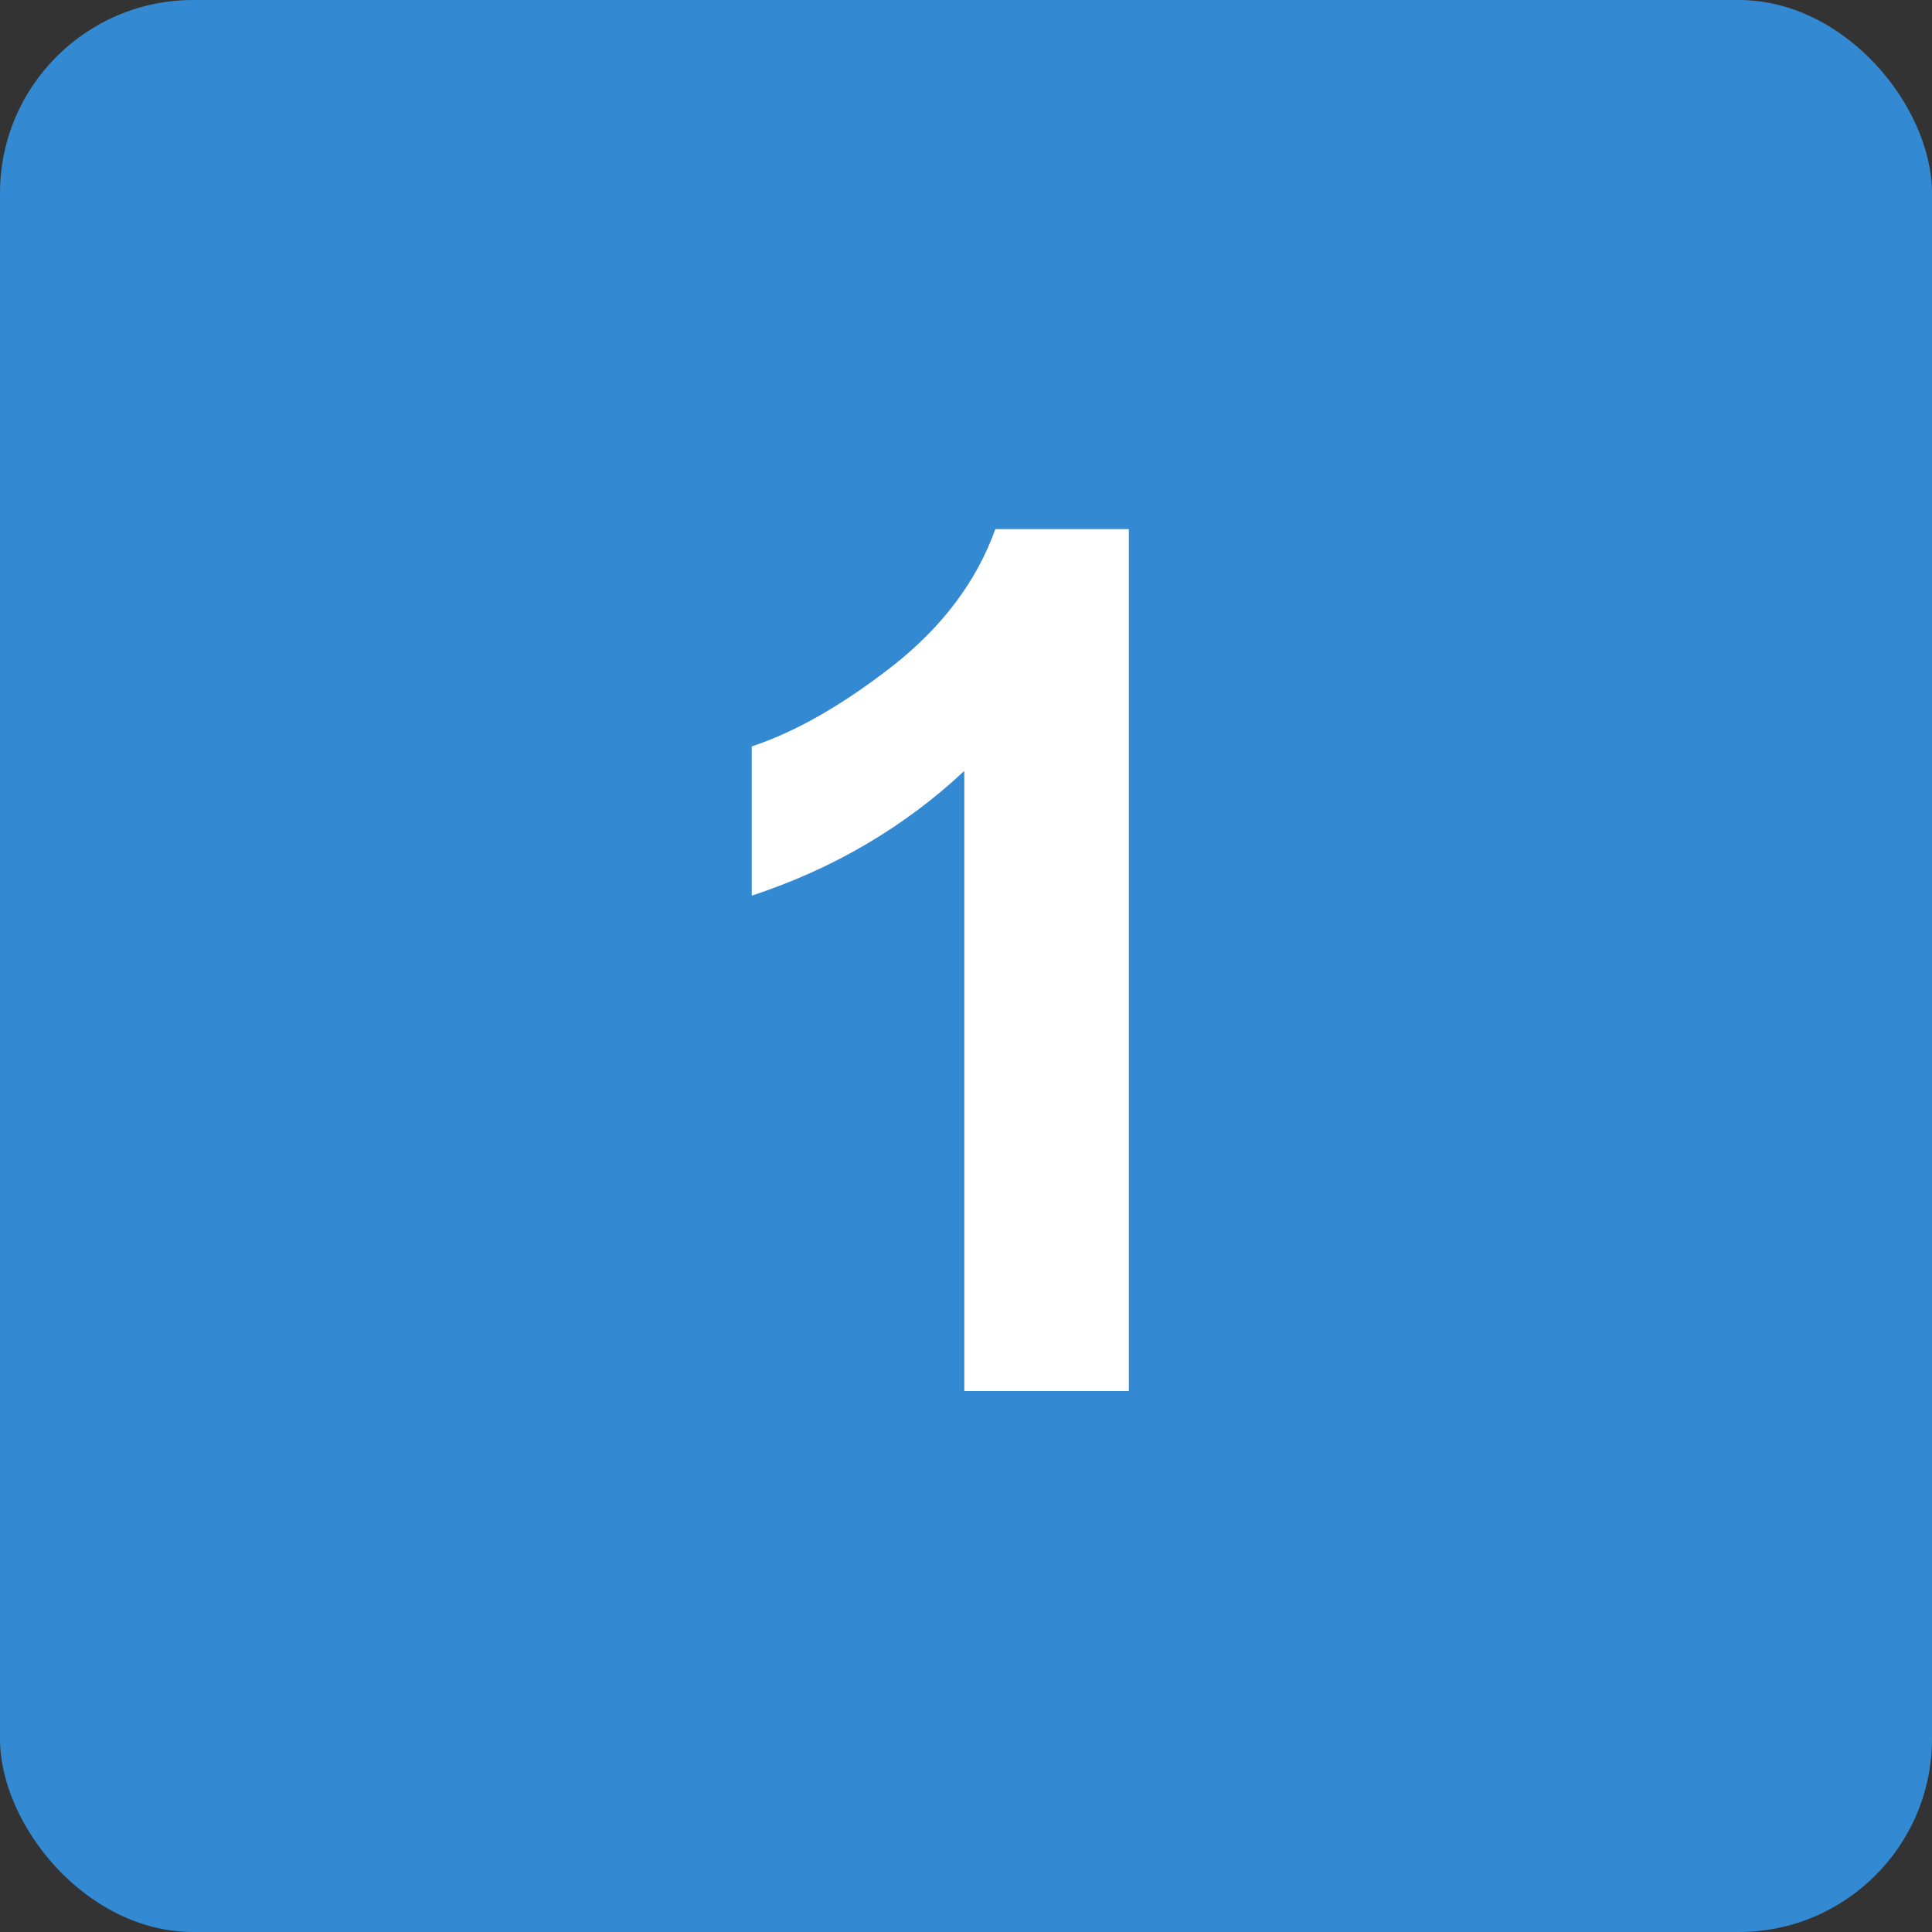<?xml version="1.0" encoding="UTF-8"?> <svg xmlns="http://www.w3.org/2000/svg" width="100" height="100" viewBox="0 0 100 100" fill="none"><rect x="0" y="0" width="100" height="100" fill="#333333" stroke="none"/><g clip-path="url(#clip0_17_2)"><rect width="100" height="100" rx="10" fill="#3389D2"></rect><path d="M58.428 72H49.911V39.905C46.8 42.814 43.133 44.966 38.91 46.36V38.632C41.132 37.904 43.547 36.531 46.153 34.51C48.76 32.469 50.548 30.095 51.517 27.388H58.428V72Z" fill="white"></path></g><defs><clipPath id="clip0_17_2"><rect width="100" height="100" fill="white"></rect></clipPath></defs></svg> 